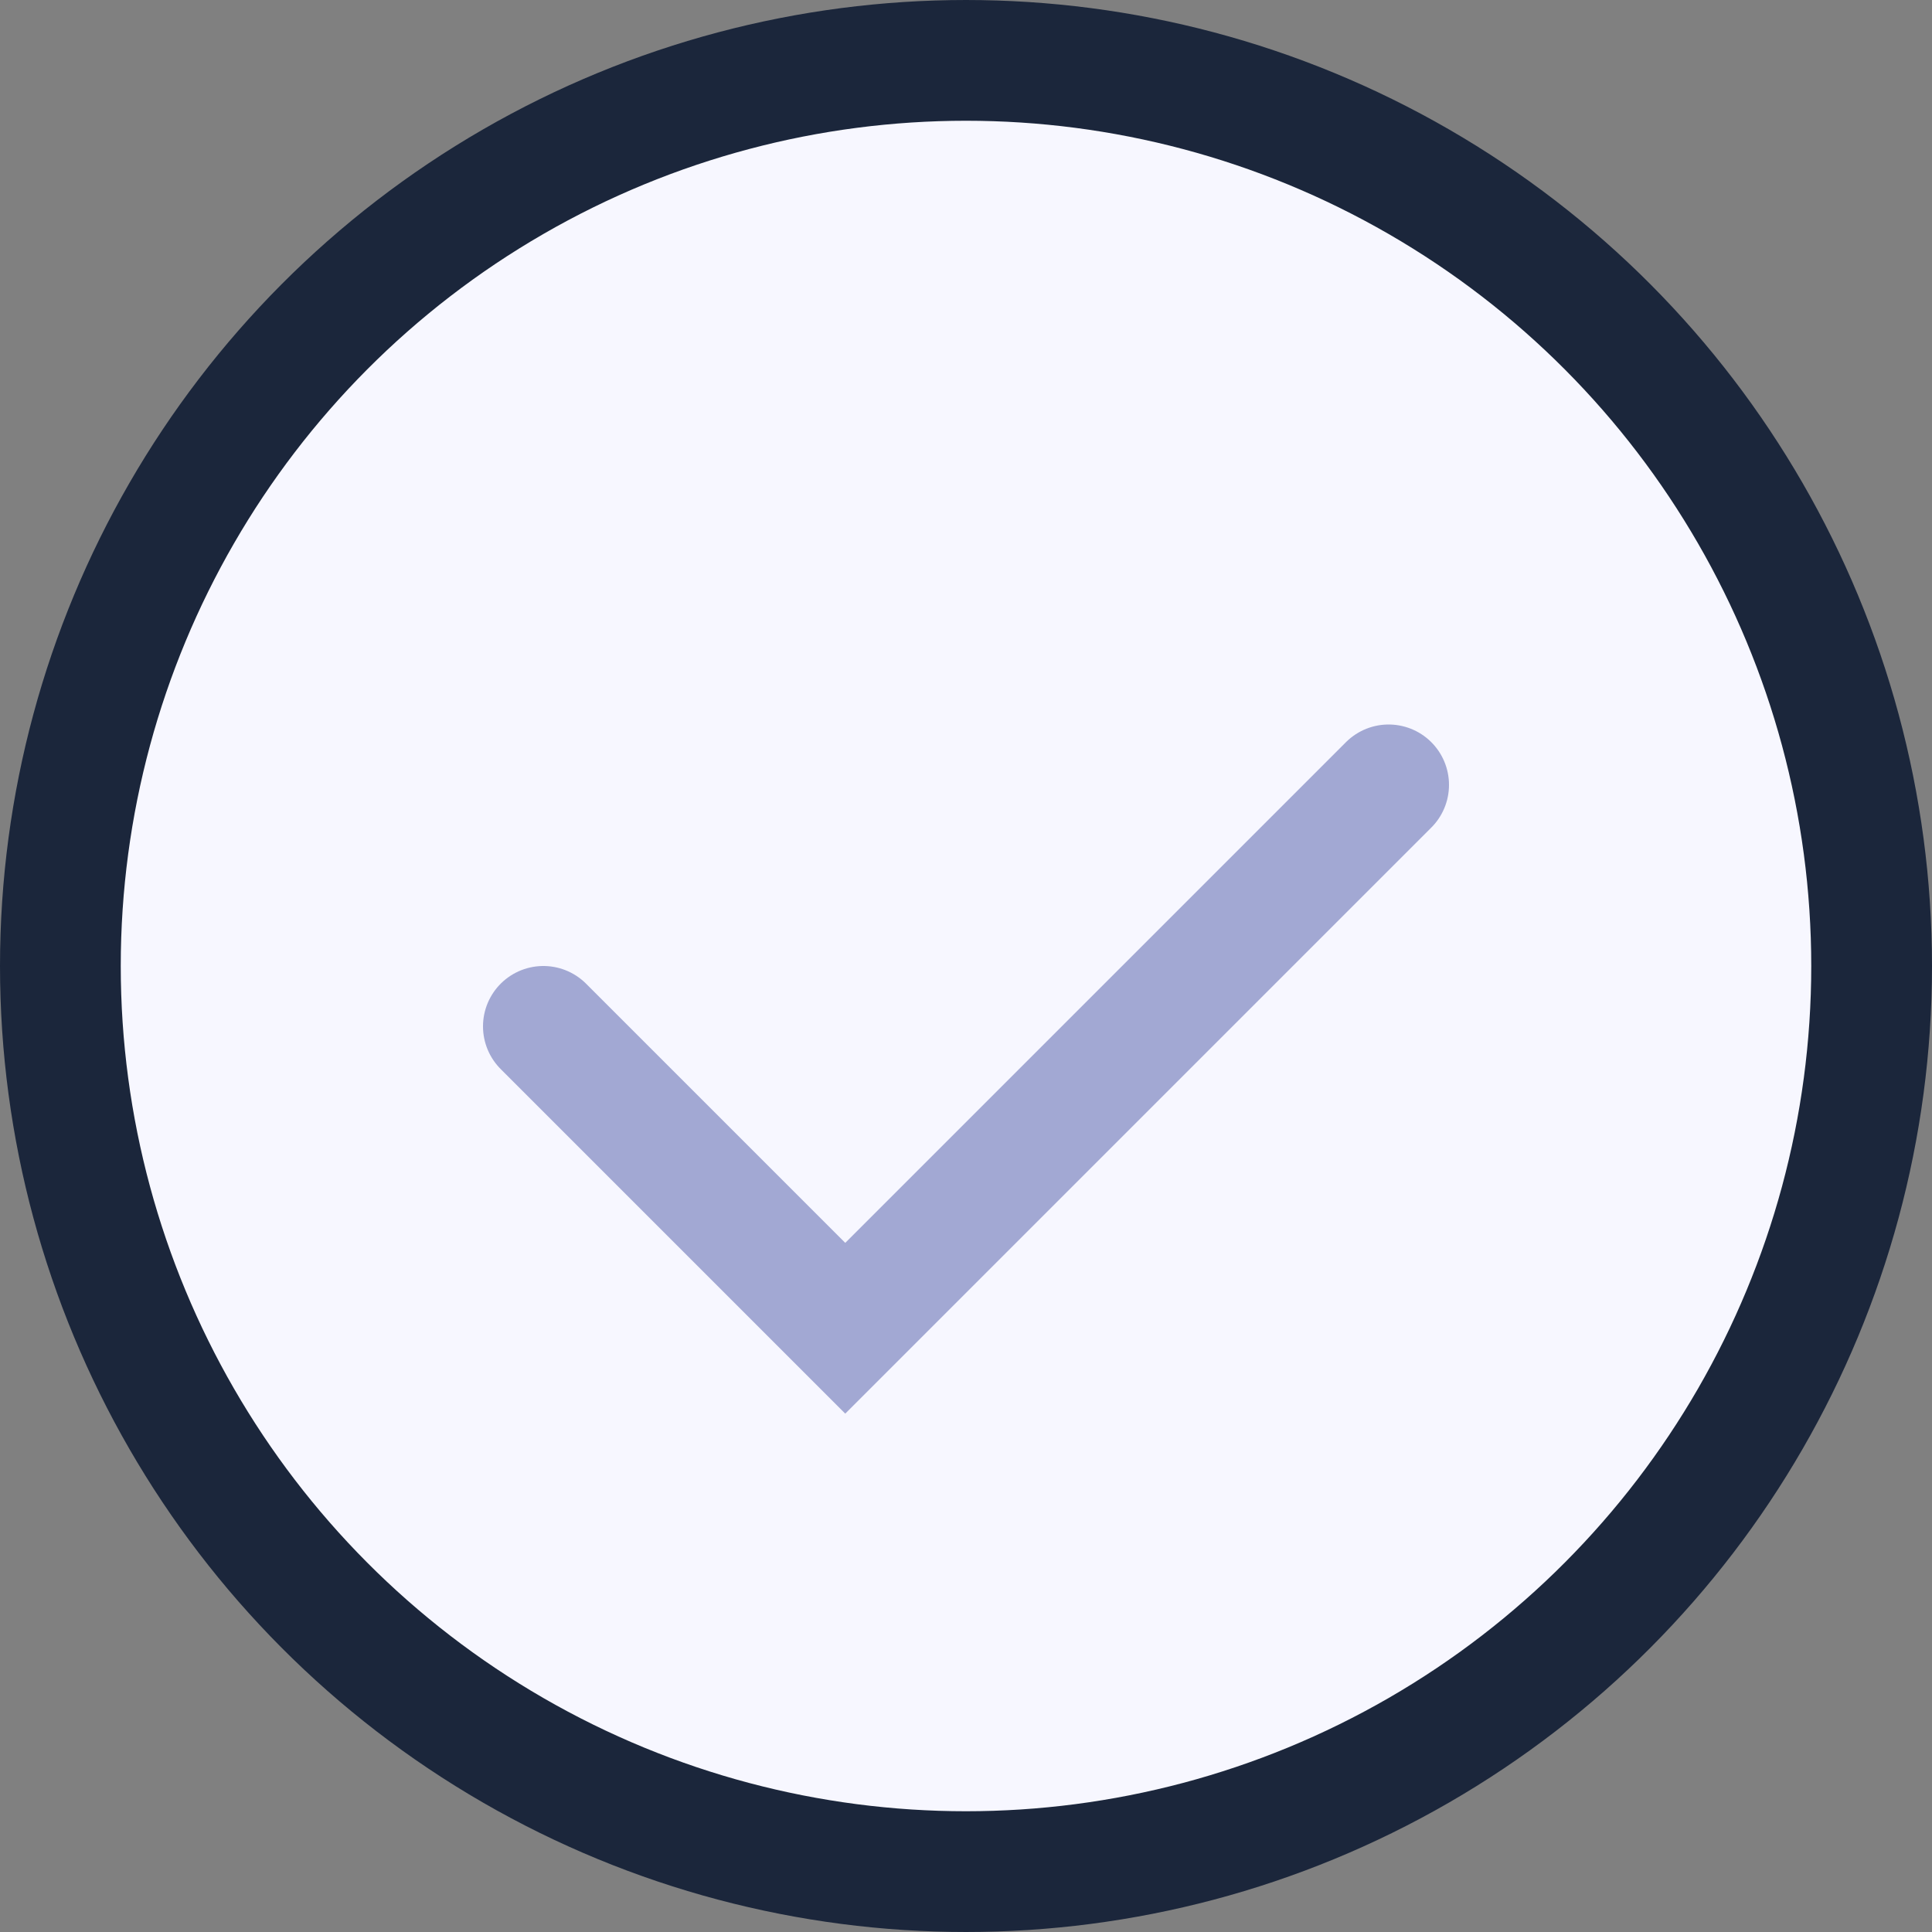 <?xml version="1.0" encoding="UTF-8"?>
<svg xmlns="http://www.w3.org/2000/svg" width="32" height="32" viewBox="0 0 32 32"><rect x="0" y="0" width="32" height="32" fill="#808080" stroke="none"/><circle cx="16" cy="16" r="15" fill="#F7F7FF" stroke="#1B263B" stroke-width="2"/><path d="M9 17l5 5 9-9" stroke="#A2A8D3" stroke-width="2" fill="none" stroke-linecap="round"/></svg>
